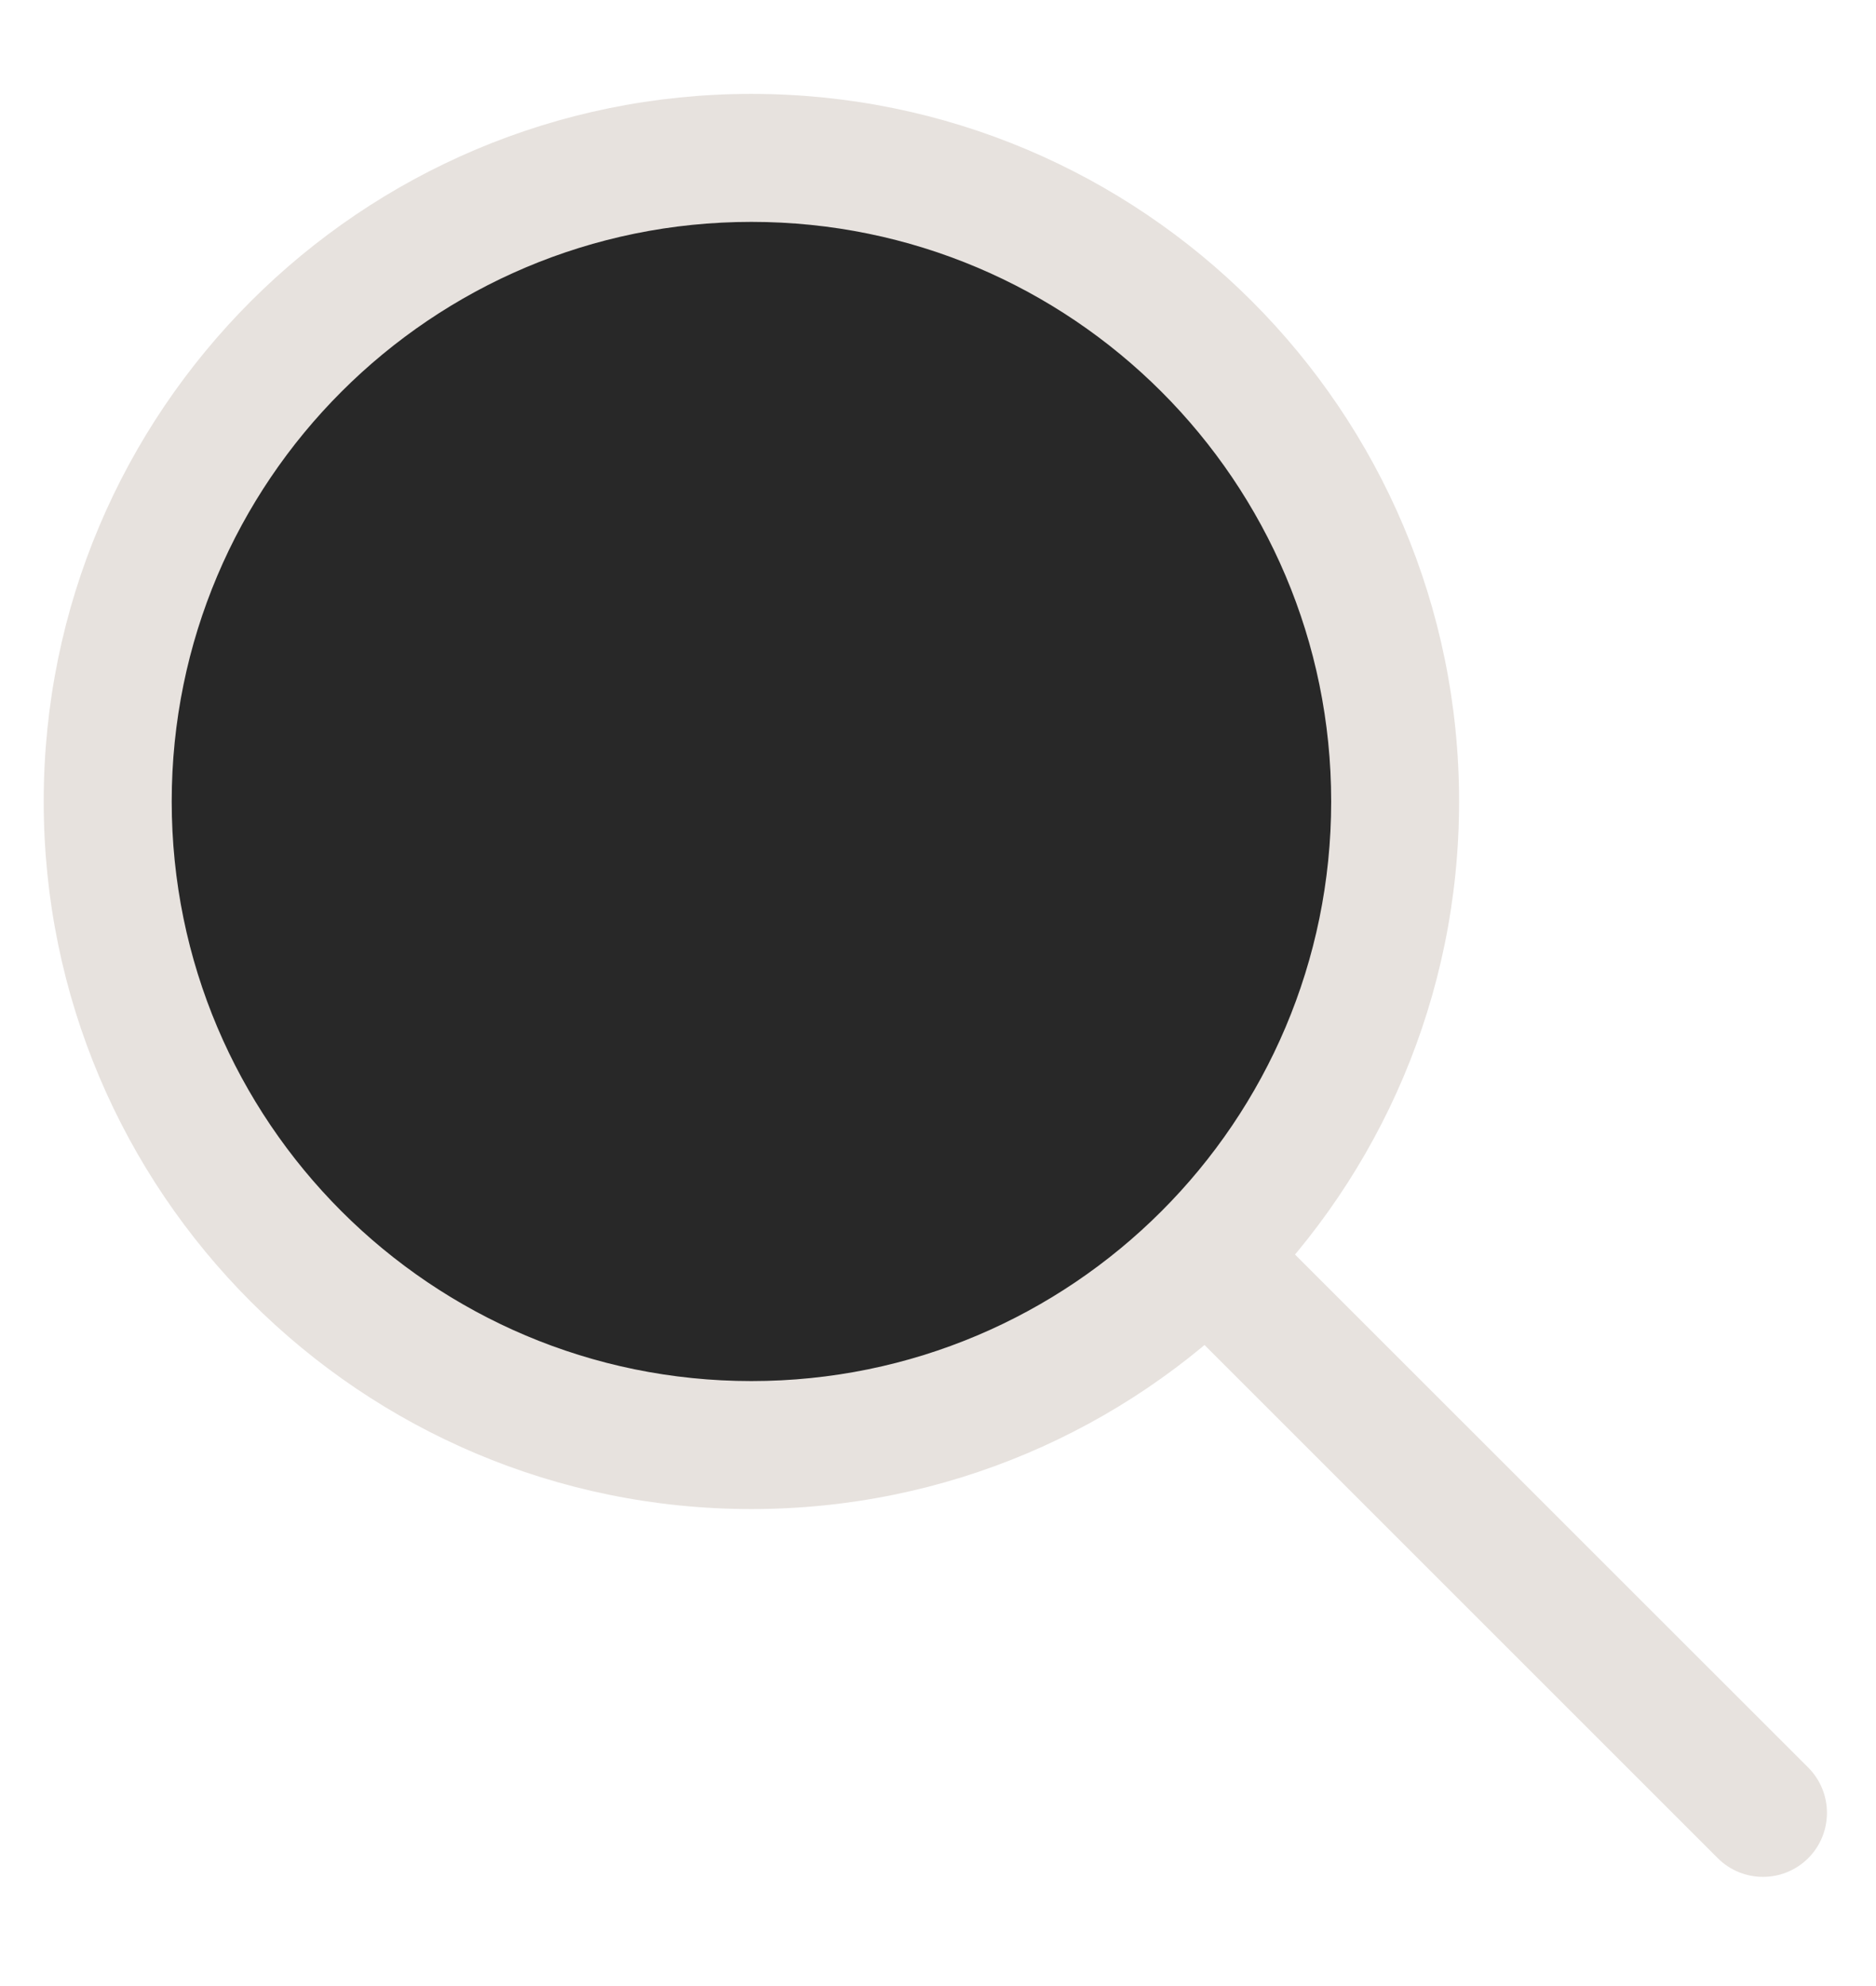 <?xml version="1.0" encoding="UTF-8"?> <svg xmlns="http://www.w3.org/2000/svg" width="17" height="18" viewBox="0 0 17 18" fill="none"><path d="M0.976 7.264C0.976 4.042 3.587 1.431 6.809 1.431C10.031 1.431 12.643 4.042 12.643 7.264C12.643 10.486 10.031 13.097 6.809 13.097C3.587 13.097 0.976 10.486 0.976 7.264Z" fill="#282828"></path><path fill-rule="evenodd" clip-rule="evenodd" d="M10.976 11.431L15.976 16.431Z" fill="#282828"></path><path d="M11.386 11.021C11.159 10.794 10.792 10.794 10.566 11.021C10.339 11.247 10.339 11.614 10.566 11.841L11.386 11.021ZM15.566 16.841C15.792 17.067 16.159 17.067 16.386 16.841C16.612 16.614 16.612 16.247 16.386 16.02L15.566 16.841ZM6.809 12.517C3.908 12.517 1.556 10.165 1.556 7.264H0.396C0.396 10.806 3.267 13.677 6.809 13.677V12.517ZM12.063 7.264C12.063 10.165 9.711 12.517 6.809 12.517V13.677C10.351 13.677 13.222 10.806 13.222 7.264H12.063ZM6.809 2.011C9.711 2.011 12.063 4.363 12.063 7.264H13.222C13.222 3.722 10.351 0.851 6.809 0.851V2.011ZM6.809 0.851C3.267 0.851 0.396 3.722 0.396 7.264H1.556C1.556 4.363 3.908 2.011 6.809 2.011V0.851ZM10.566 11.841L15.566 16.841L16.386 16.02L11.386 11.021L10.566 11.841Z" fill="#E7E2DE"></path></svg> 
